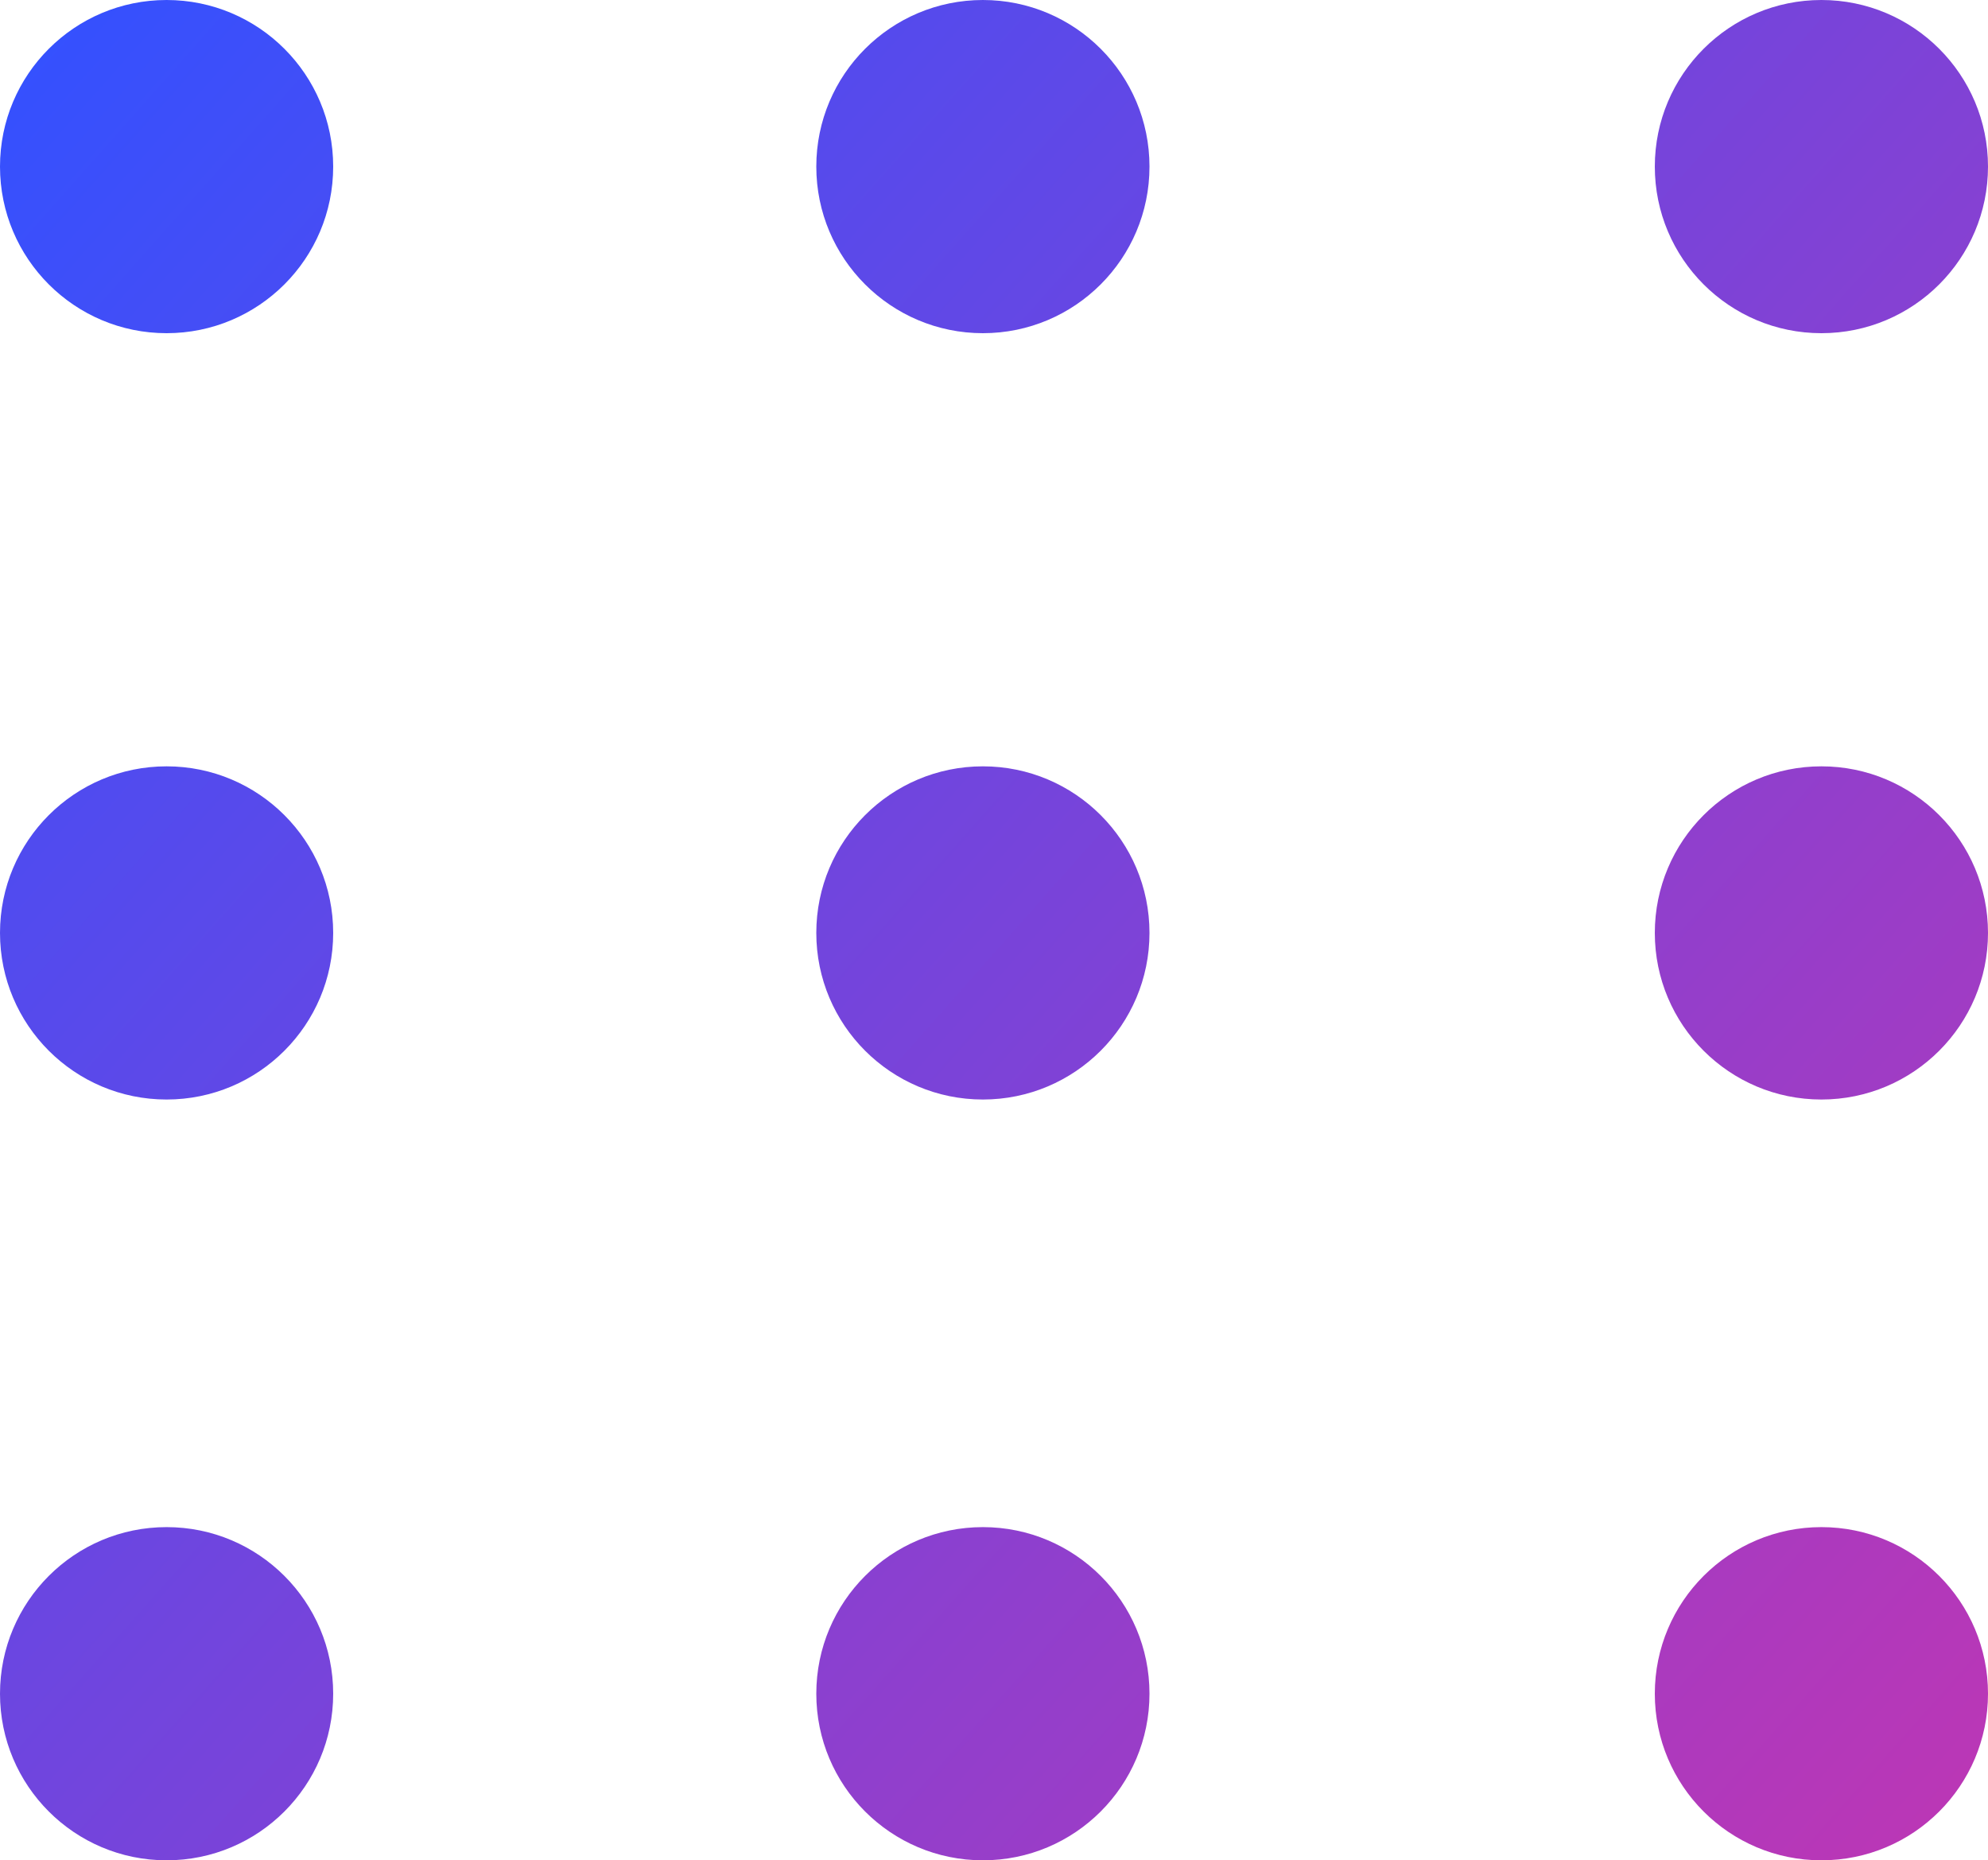 <?xml version="1.0" encoding="UTF-8"?>
<svg id="_圖層_1" data-name="圖層_1" xmlns="http://www.w3.org/2000/svg" xmlns:xlink="http://www.w3.org/1999/xlink" version="1.1" viewBox="0 0 35.8 33.5">
  <!-- Generator: Adobe Illustrator 29.4.0, SVG Export Plug-In . SVG Version: 2.1.0 Build 152)  -->
  <defs>
    <style>
      .st0 {
        fill: url(#_未命名漸層_22);
      }

      .st1 {
        fill: url(#_未命名漸層_221);
      }

      .st2 {
        fill: url(#_未命名漸層_222);
      }

      .st3 {
        fill: url(#_未命名漸層_225);
      }

      .st4 {
        fill: url(#_未命名漸層_227);
      }

      .st5 {
        fill: url(#_未命名漸層_228);
      }

      .st6 {
        fill: url(#_未命名漸層_223);
      }

      .st7 {
        fill: url(#_未命名漸層_226);
      }

      .st8 {
        fill: url(#_未命名漸層_224);
      }
    </style>
    <linearGradient id="_未命名漸層_22" data-name="未命名漸層 22" x1=".2" y1=".5" x2="36.5" y2="32.7" gradientUnits="userSpaceOnUse">
      <stop offset="0" stop-color="#3351ff"/>
      <stop offset="1" stop-color="#be36b4"/>
    </linearGradient>
    <linearGradient id="_未命名漸層_221" data-name="未命名漸層 22" x1="6.7" y1="-6.8" x2="43" y2="25.5" xlink:href="#_未命名漸層_22"/>
    <linearGradient id="_未命名漸層_222" data-name="未命名漸層 22" x1="13.3" y1="-14.3" x2="49.7" y2="17.9" xlink:href="#_未命名漸層_22"/>
    <linearGradient id="_未命名漸層_223" data-name="未命名漸層 22" x1="-6.7" y1="8.2" x2="29.7" y2="40.5" xlink:href="#_未命名漸層_22"/>
    <linearGradient id="_未命名漸層_224" data-name="未命名漸層 22" x1="-.2" y1=".9" x2="36.2" y2="33.2" xlink:href="#_未命名漸層_22"/>
    <linearGradient id="_未命名漸層_225" data-name="未命名漸層 22" x1="6.5" y1="-6.6" x2="42.8" y2="25.7" xlink:href="#_未命名漸層_22"/>
    <linearGradient id="_未命名漸層_226" data-name="未命名漸層 22" x1="-13.5" y1="15.9" x2="22.8" y2="48.2" xlink:href="#_未命名漸層_22"/>
    <linearGradient id="_未命名漸層_227" data-name="未命名漸層 22" x1="-7" y1="8.6" x2="29.3" y2="40.9" xlink:href="#_未命名漸層_22"/>
    <linearGradient id="_未命名漸層_228" data-name="未命名漸層 22" x1="-.4" y1="1.1" x2="36" y2="33.4" xlink:href="#_未命名漸層_22"/>
  </defs>
  <circle class="st0" cx="3" cy="3" r="3"/>
  <circle class="st1" cx="17.7" cy="3" r="3"/>
  <circle class="st2" cx="32.8" cy="3" r="3"/>
  <circle class="st6" cx="3" cy="16.8" r="3"/>
  <circle class="st8" cx="17.7" cy="16.8" r="3"/>
  <circle class="st3" cx="32.8" cy="16.8" r="3"/>
  <circle class="st7" cx="3" cy="30.5" r="3"/>
  <circle class="st4" cx="17.7" cy="30.5" r="3"/>
  <circle class="st5" cx="32.8" cy="30.5" r="3"/>
</svg>